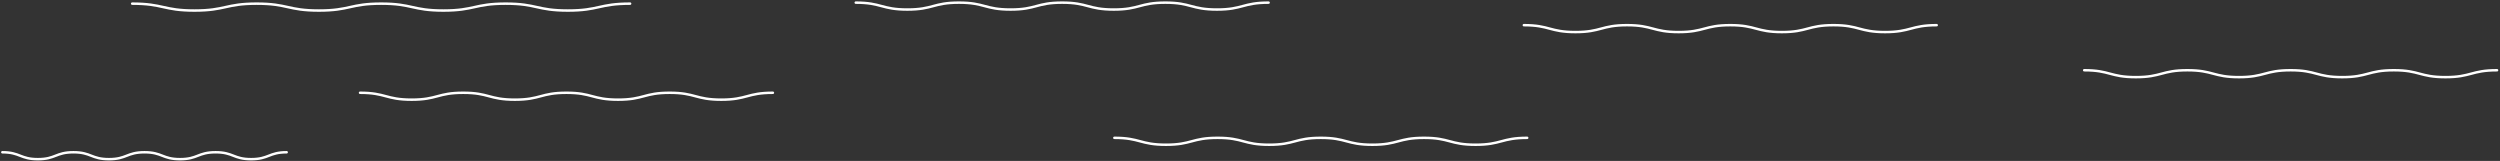<svg width="1196" height="77" viewBox="0 0 1196 77" fill="none" xmlns="http://www.w3.org/2000/svg">
<rect x="0" y="0" width="1196" height="77" fill="#333333" stroke="none"/>
<path d="M172.246 44.383C184.581 44.383 184.581 47.685 196.934 47.685C209.269 47.685 209.269 44.383 221.621 44.383C233.956 44.383 233.956 47.685 246.309 47.685C258.644 47.685 258.644 44.383 270.997 44.383C283.332 44.383 283.332 47.685 295.684 47.685C308.019 47.685 308.019 44.383 320.372 44.383C332.707 44.383 332.707 47.685 345.06 47.685C357.395 47.685 357.395 44.383 369.747 44.383" stroke="white" stroke-width="1.191" stroke-miterlimit="10" stroke-linecap="round" stroke-linejoin="round"/>
<path d="M409.392 1.264C421.727 1.264 421.727 4.566 434.079 4.566C446.414 4.566 446.414 1.264 458.767 1.264C471.102 1.264 471.102 4.566 483.454 4.566C495.79 4.566 495.79 1.264 508.142 1.264C520.477 1.264 520.477 4.566 532.83 4.566C545.165 4.566 545.165 1.264 557.517 1.264C569.852 1.264 569.852 4.566 582.205 4.566C594.54 4.566 594.54 1.264 606.893 1.264" stroke="white" stroke-width="1.191" stroke-miterlimit="10" stroke-linecap="round" stroke-linejoin="round"/>
<path d="M729.011 12.043C741.346 12.043 741.346 15.345 753.698 15.345C766.033 15.345 766.033 12.043 778.386 12.043C790.721 12.043 790.721 15.345 803.074 15.345C815.409 15.345 815.409 12.043 827.761 12.043C840.096 12.043 840.096 15.345 852.449 15.345C864.784 15.345 864.784 12.043 877.137 12.043C889.472 12.043 889.472 15.345 901.824 15.345C914.159 15.345 914.159 12.043 926.512 12.043" stroke="white" stroke-width="1.191" stroke-miterlimit="10" stroke-linecap="round" stroke-linejoin="round"/>
<path d="M533.109 65.942C545.444 65.942 545.444 69.245 557.797 69.245C570.132 69.245 570.132 65.942 582.485 65.942C594.82 65.942 594.82 69.245 607.172 69.245C619.507 69.245 619.507 65.942 631.86 65.942C644.195 65.942 644.195 69.245 656.548 69.245C668.883 69.245 668.883 65.942 681.235 65.942C693.57 65.942 693.57 69.245 705.923 69.245C718.258 69.245 718.258 65.942 730.61 65.942" stroke="white" stroke-width="1.191" stroke-miterlimit="10" stroke-linecap="round" stroke-linejoin="round"/>
<path d="M997.085 33.603C1009.42 33.603 1009.42 36.906 1021.77 36.906C1034.11 36.906 1034.11 33.603 1046.46 33.603C1058.8 33.603 1058.8 36.906 1071.15 36.906C1083.48 36.906 1083.48 33.603 1095.84 33.603C1108.17 33.603 1108.17 36.906 1120.52 36.906C1132.86 36.906 1132.86 33.603 1145.21 33.603C1157.55 33.603 1157.55 36.906 1169.9 36.906C1182.23 36.906 1182.23 33.603 1194.59 33.603" stroke="white" stroke-width="1.191" stroke-miterlimit="10" stroke-linecap="round" stroke-linejoin="round"/>
<path d="M1.123 72.843C9.633 72.843 9.633 76.145 18.125 76.145C26.635 76.145 26.635 72.843 35.128 72.843C43.638 72.843 43.638 76.145 52.13 76.145C60.64 76.145 60.64 72.843 69.132 72.843C77.642 72.843 77.642 76.145 86.135 76.145C94.645 76.145 94.645 72.843 103.137 72.843C111.647 72.843 111.647 76.145 120.14 76.145C128.649 76.145 128.649 72.843 137.142 72.843" stroke="white" stroke-width="1.191" stroke-miterlimit="10" stroke-linecap="round" stroke-linejoin="round"/>
<path d="M63.236 1.745C78.133 1.745 78.133 5.047 93.012 5.047C107.909 5.047 107.909 1.745 122.788 1.745C137.685 1.745 137.685 5.047 152.564 5.047C167.461 5.047 167.461 1.745 182.341 1.745C197.237 1.745 197.237 5.047 212.117 5.047C227.013 5.047 227.013 1.745 241.893 1.745C256.789 1.745 256.789 5.047 271.669 5.047C286.565 5.047 286.566 1.745 301.445 1.745" stroke="white" stroke-width="1.191" stroke-miterlimit="10" stroke-linecap="round" stroke-linejoin="round"/>
</svg>
